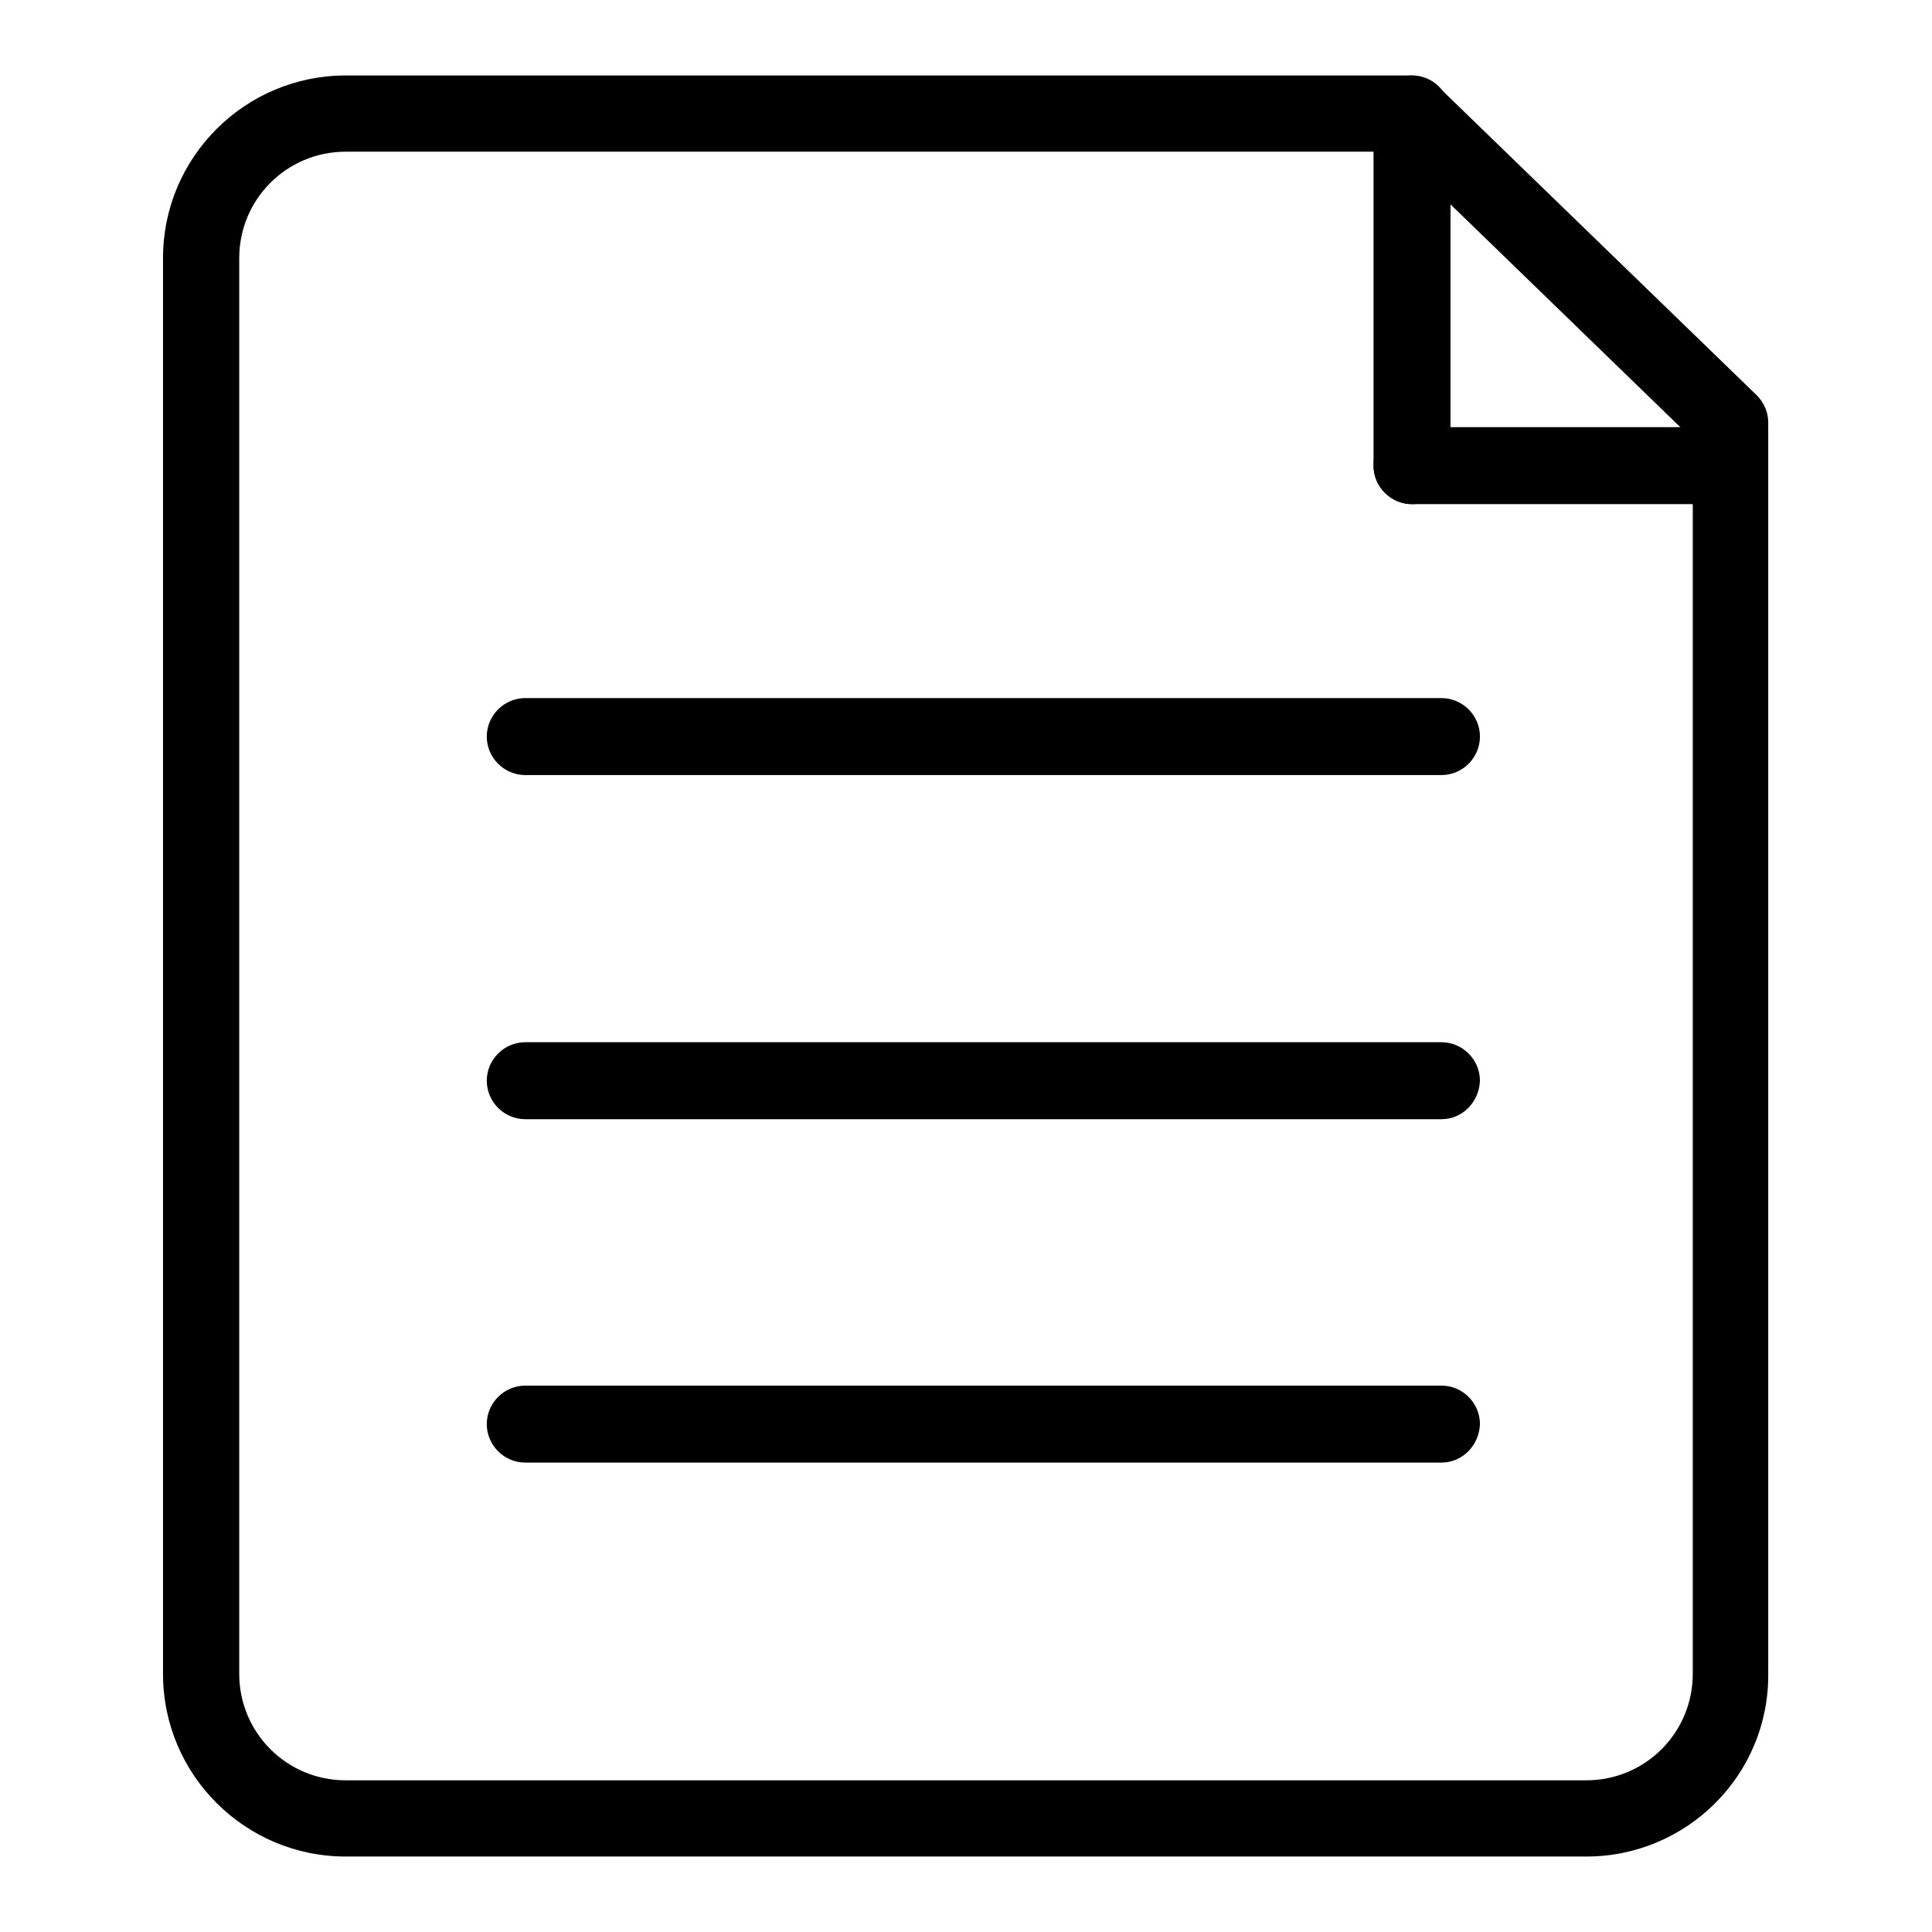 <?xml version="1.0" encoding="utf-8"?>
<!-- Svg Vector Icons : http://www.onlinewebfonts.com/icon -->
<!DOCTYPE svg PUBLIC "-//W3C//DTD SVG 1.1//EN" "http://www.w3.org/Graphics/SVG/1.1/DTD/svg11.dtd">
<svg version="1.1" xmlns="http://www.w3.org/2000/svg" xmlns:xlink="http://www.w3.org/1999/xlink" x="0px" y="0px" viewBox="0 0 256 256" enable-background="new 0 0 256 256" xml:space="preserve">
<g><g><path fill="#000000" d="M210.2,246H45.8c-13.3,0-24.2-10.8-24.2-24.2V34.2C21.6,20.8,32.5,10,45.8,10H187c1.3,0,2.6,0.5,3.5,1.4l42.3,41c1,1,1.5,2.3,1.5,3.6v165.8C234.4,235.2,223.5,246,210.2,246z M45.8,20.1c-7.8,0-14.1,6.3-14.1,14.1v187.6c0,7.8,6.3,14.1,14.1,14.1h164.4c7.8,0,14.1-6.3,14.1-14.1V58.2L185,20.1H45.8z"/><path fill="#000000" d="M191,148.3H69.6c-2.8,0-5.1-2.3-5.1-5.1c0-2.8,2.3-5.1,5.1-5.1H191c2.8,0,5.1,2.3,5.1,5.1C196,146,193.8,148.3,191,148.3z"/><path fill="#000000" d="M191,102.7H69.6c-2.8,0-5.1-2.3-5.1-5.1s2.3-5.1,5.1-5.1H191c2.8,0,5.1,2.3,5.1,5.1S193.8,102.7,191,102.7z"/><path fill="#000000" d="M191,193.8H69.6c-2.8,0-5.1-2.3-5.1-5.1c0-2.8,2.3-5.1,5.1-5.1H191c2.8,0,5.1,2.3,5.1,5.1C196,191.5,193.8,193.8,191,193.8z"/><path fill="#000000" d="M187.1,66.8c-2.8,0-5.1-2.3-5.1-5.1V15.1c0-2.8,2.3-5.1,5.1-5.1c2.8,0,5.1,2.3,5.1,5.1v46.6C192.1,64.5,189.9,66.8,187.1,66.8z"/><path fill="#000000" d="M228.1,66.8h-41c-2.8,0-5.1-2.3-5.1-5.1c0-2.8,2.3-5.1,5.1-5.1h41c2.8,0,5.1,2.3,5.1,5.1C233.1,64.5,230.9,66.8,228.1,66.8z"/></g></g>
</svg>
